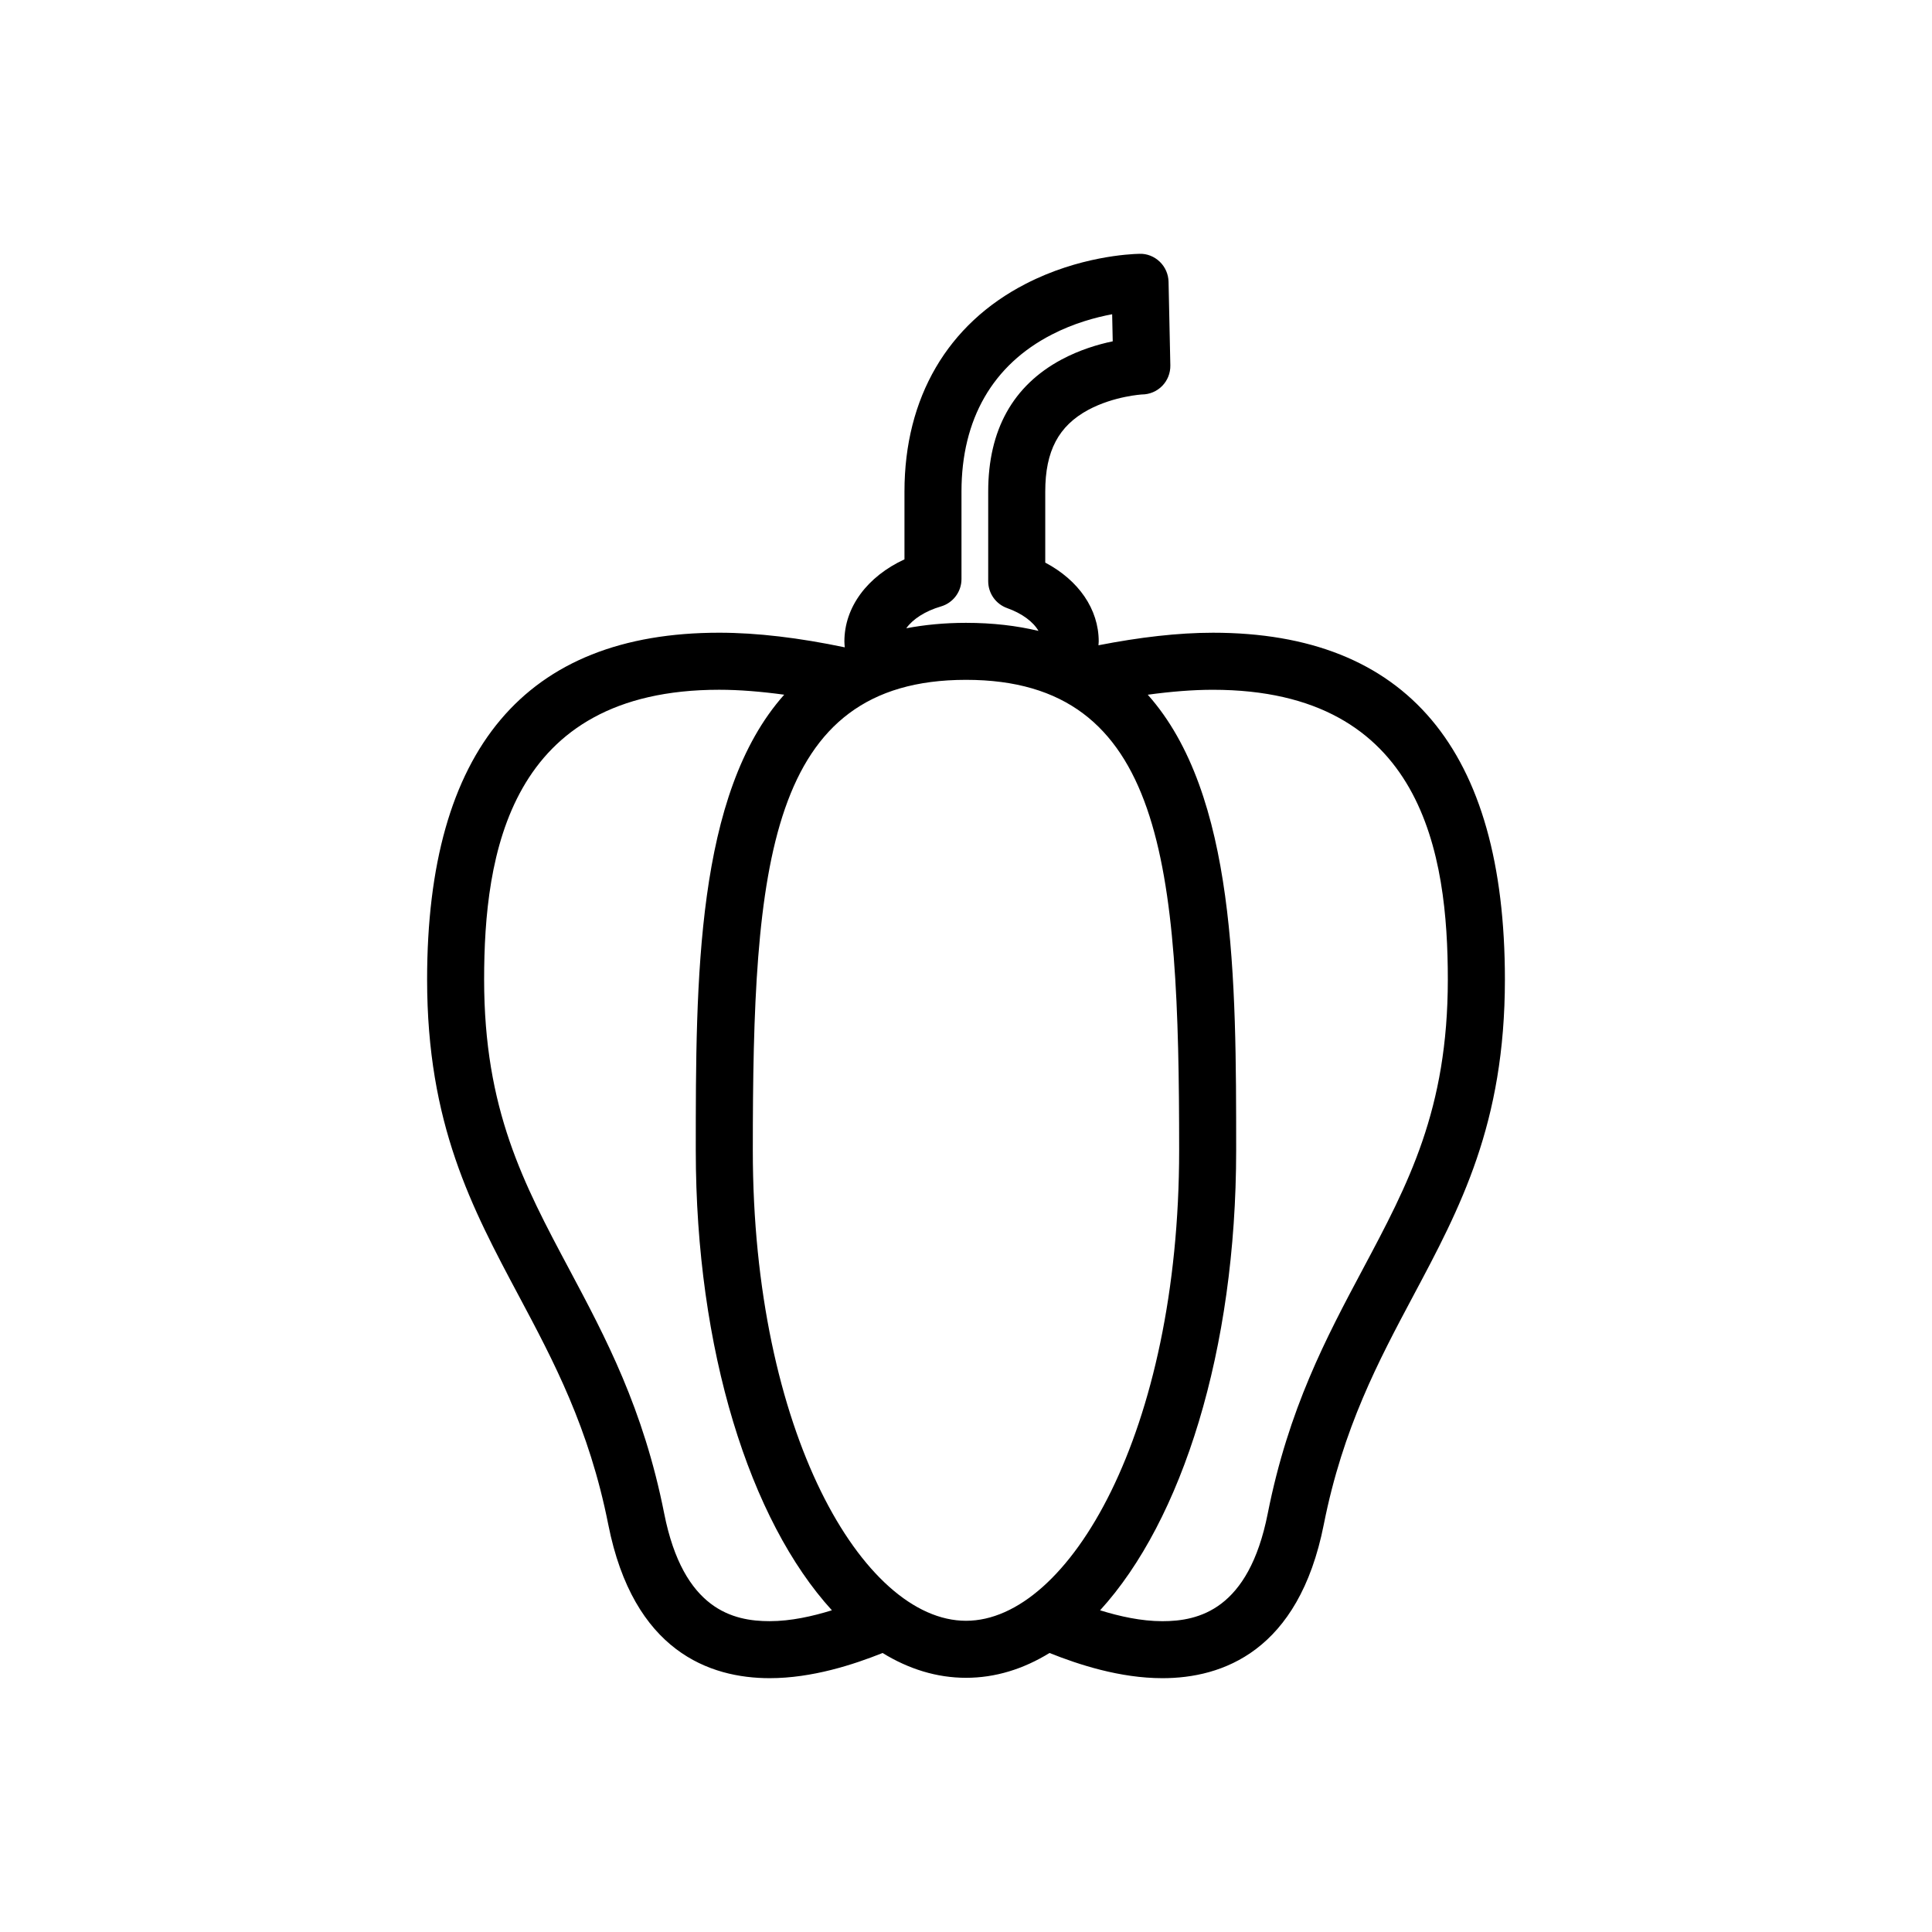 <?xml version="1.0" encoding="UTF-8"?>
<!-- Uploaded to: ICON Repo, www.iconrepo.com, Generator: ICON Repo Mixer Tools -->
<svg fill="#000000" width="800px" height="800px" version="1.1" viewBox="144 144 512 512" xmlns="http://www.w3.org/2000/svg">
 <path d="m465.41 311.68c-9.211 0-19.418 1.199-30.309 3.324 0.016-0.344 0.07-0.676 0.07-1.02 0-8.531-5.309-16.203-14.168-20.887v-18.844c0-10.723 3.527-17.402 11.422-21.648 6.867-3.672 14.312-4.066 14.168-4.066 2.031 0 3.981-0.816 5.402-2.266 1.422-1.449 2.195-3.422 2.156-5.445l-0.473-22.168c-0.047-2.004-0.883-3.91-2.328-5.301-1.449-1.387-3.394-2.176-5.391-2.098-2.559 0.055-16.043 0.695-30.117 7.945-20.73 10.645-32.148 30.191-32.148 55.047v17.977c-9.836 4.539-15.922 12.664-15.922 21.754 0 0.523 0.055 1.043 0.098 1.566-12.043-2.523-23.215-3.875-33.273-3.875-51.363 0-77.41 30.918-77.41 91.898 0 38.266 11.82 60.438 24.336 83.914 9.141 17.148 18.594 34.891 23.676 60.539 6.66 33.645 26.934 40.703 42.77 40.707h0.004c11.246 0 22.207-3.594 29.918-6.672 6.941 4.262 14.367 6.574 22.121 6.574s15.18-2.312 22.121-6.578c7.703 3.082 18.668 6.676 29.918 6.676 15.828 0 36.094-7.062 42.758-40.703 5.082-25.645 14.535-43.371 23.668-60.527 12.516-23.477 24.336-45.656 24.336-83.93-0.008-60.98-26.047-91.895-77.402-91.895zm-72.051-6.965c3.223-0.941 5.445-3.894 5.445-7.254v-23.199c0-19.176 8.277-33.559 23.949-41.605 5.805-2.996 11.598-4.559 15.98-5.379l0.152 7.176c-3.879 0.805-8.77 2.258-13.613 4.852-12.863 6.918-19.387 18.68-19.387 34.961v23.766c0 3.203 2.016 6.051 5.027 7.125 3.945 1.395 6.926 3.641 8.297 6.039-5.758-1.375-12.117-2.137-19.211-2.137-5.738 0-10.973 0.523-15.828 1.438 1.711-2.406 5-4.562 9.188-5.781zm-45.398 268.91c-9.566 0-22.879-2.961-27.941-28.527-5.512-27.844-15.504-46.586-25.16-64.715-12.105-22.707-22.562-42.316-22.562-76.805 0-32.965 6.457-76.785 62.297-76.785 5.356 0 11.145 0.48 17.227 1.309-23.426 26.293-23.434 75.586-23.434 120.73 0 52.969 14.375 98.148 36.074 121.91-5.16 1.594-10.867 2.883-16.5 2.883 0.004 0 0 0 0 0zm-4.457-124.79c0-75.305 3.934-124.67 56.504-124.67 52.551 0 56.48 49.367 56.48 124.67 0 74.59-29.207 124.69-56.48 124.69-27.289 0.004-56.504-50.102-56.504-124.69zm161.62 31.57c-9.652 18.121-19.637 36.855-25.16 64.699-5.062 25.566-18.367 28.527-27.93 28.527-5.629 0-11.34-1.289-16.5-2.883 21.699-23.758 36.062-68.941 36.062-121.91 0-45.145-0.004-94.434-23.426-120.73 6.09-0.828 11.879-1.309 17.242-1.309 55.82 0 62.277 43.82 62.277 76.785-0.004 34.496-10.461 54.109-22.566 76.82z"/>
</svg>